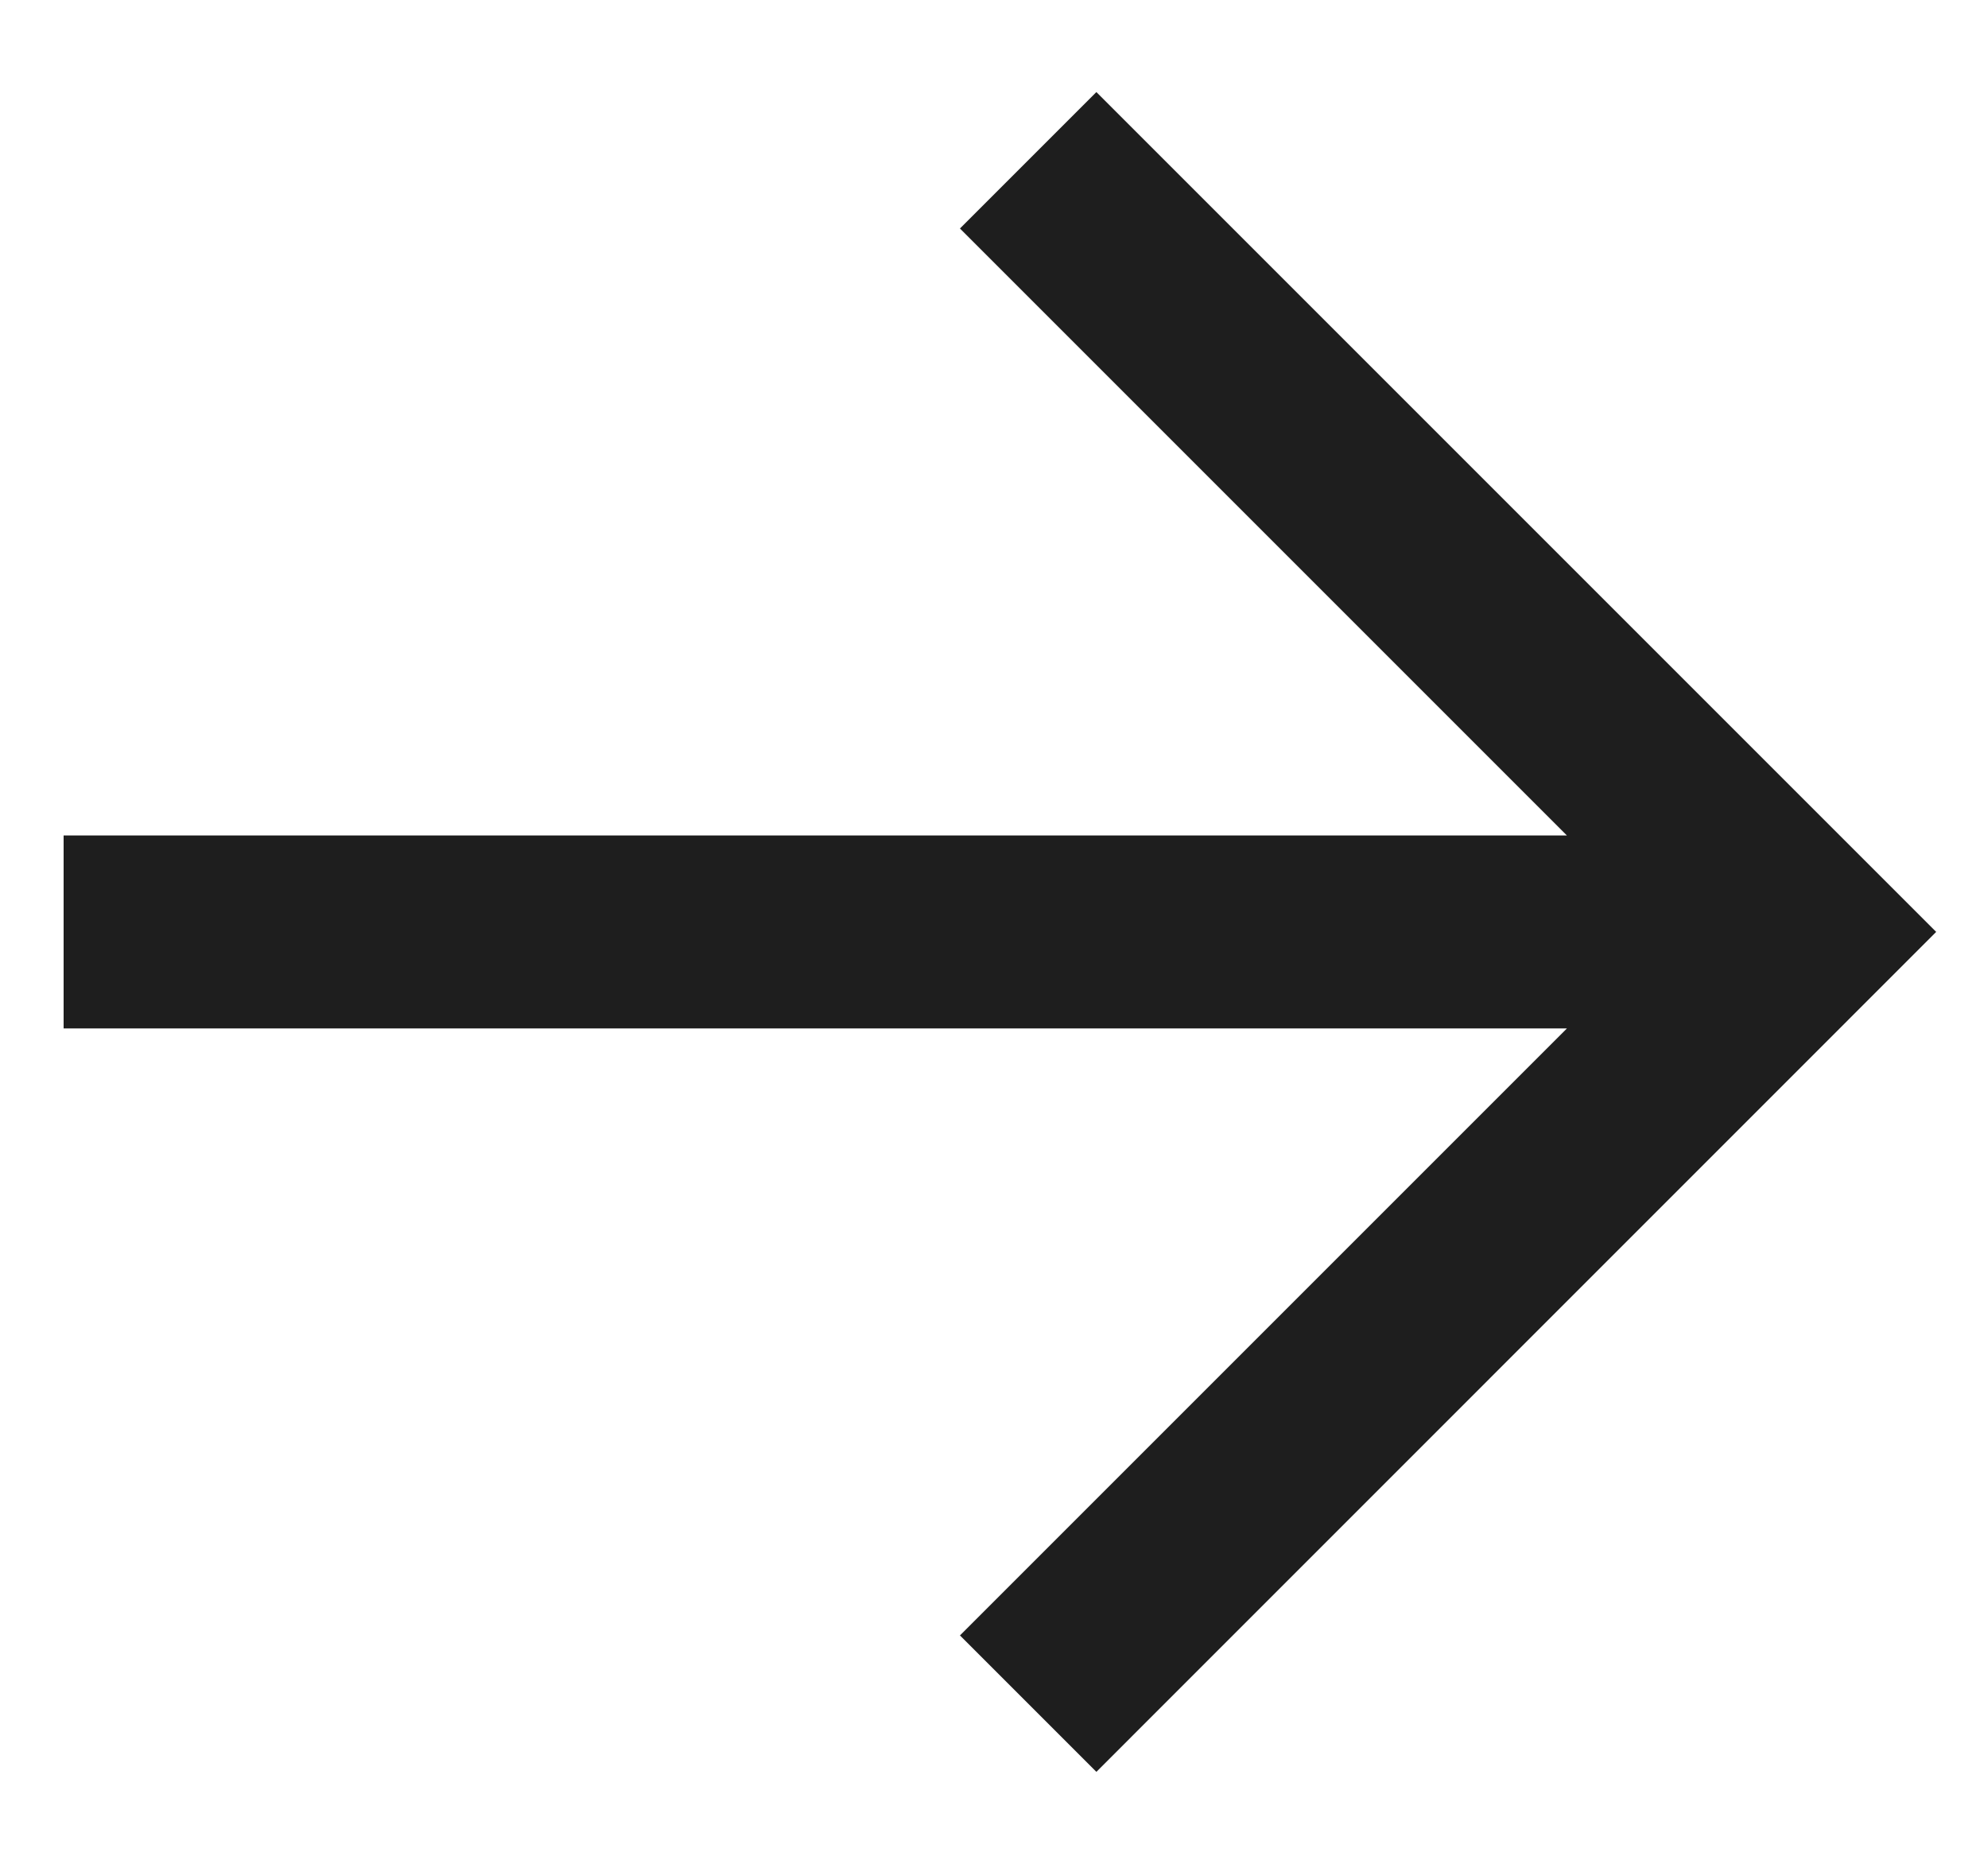 <svg width="16" height="15" viewBox="0 0 16 15" fill="none" xmlns="http://www.w3.org/2000/svg">
<path fill-rule="evenodd" clip-rule="evenodd" d="M12.611 8.277L0.512 8.277L0.512 6.724L12.611 6.724L7.726 1.839L8.824 0.741L15.583 7.5L8.824 14.26L7.726 13.162L12.611 8.277Z" fill="#1E1E1E"/>
</svg>
